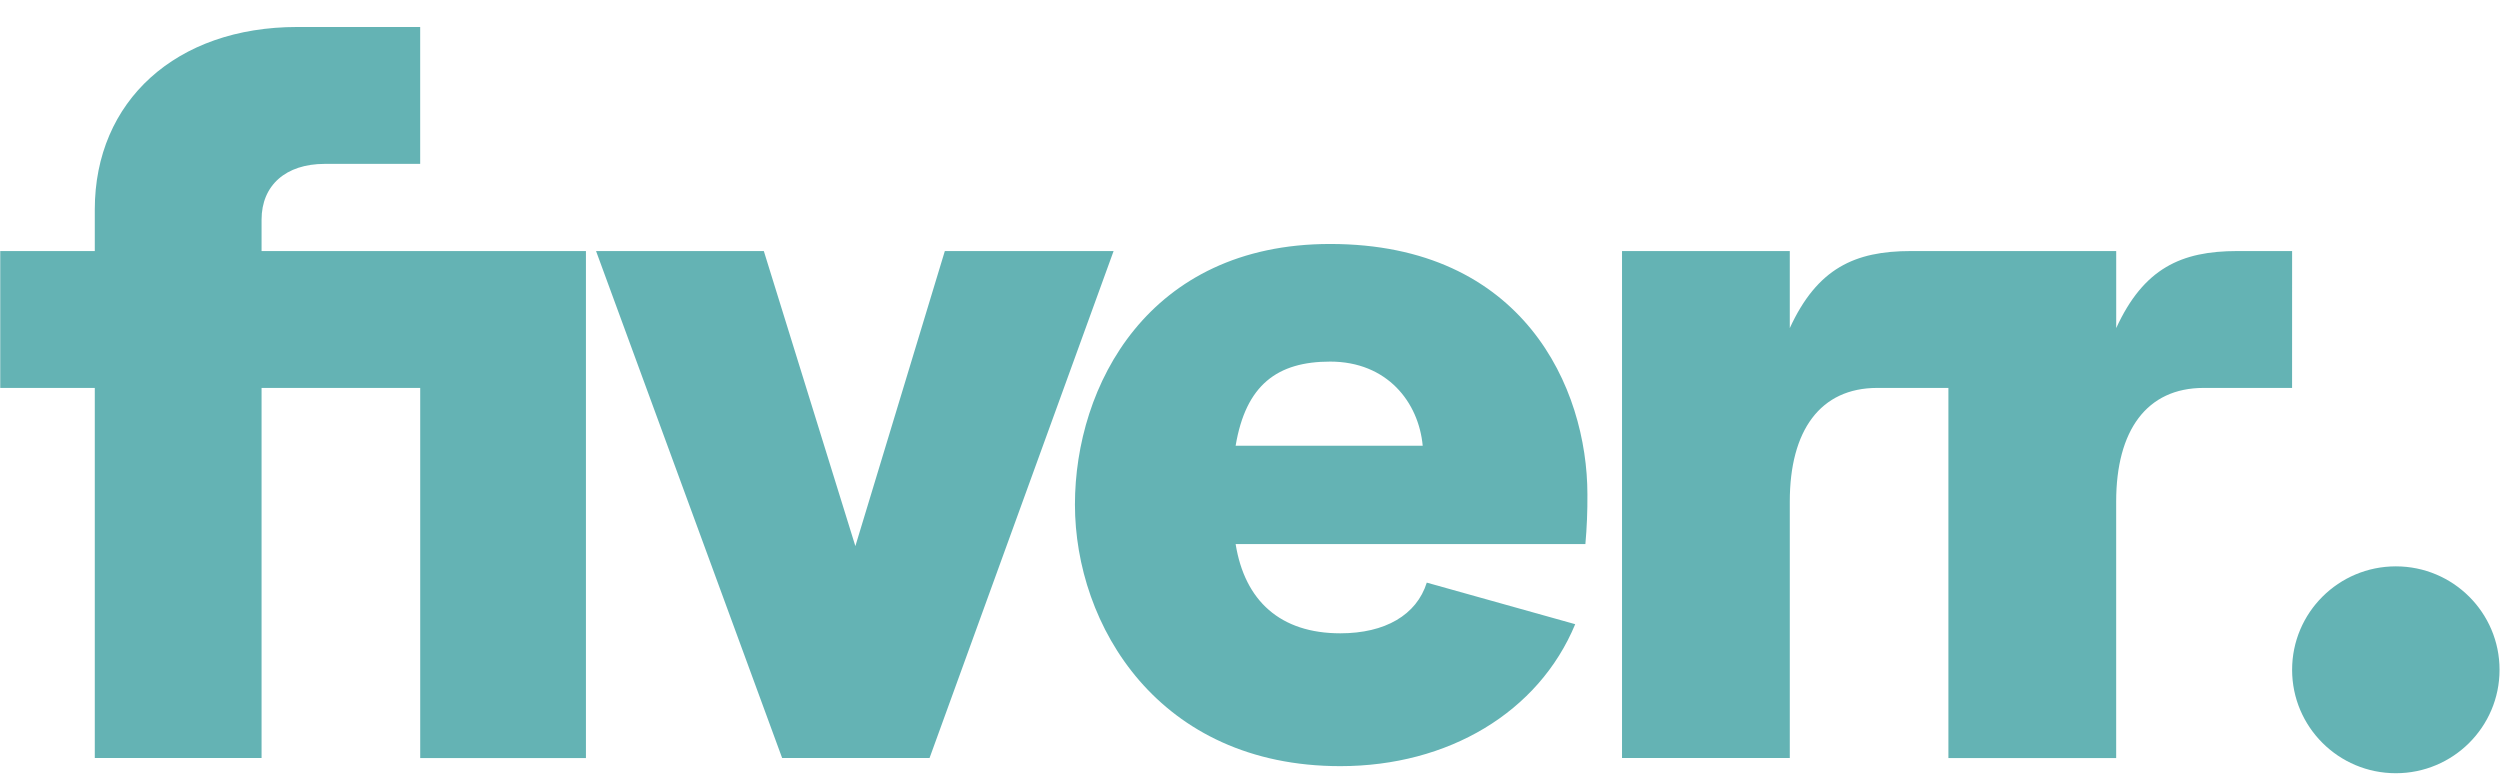 <svg width="83" height="26" viewBox="0 0 83 26" fill="none" xmlns="http://www.w3.org/2000/svg">
<g clip-path="url(#clip0_7264_38229)">
<path d="M76.097 12.879H73.16C71.27 12.879 70.257 14.293 70.257 16.649V25.167H64.687V12.879H62.324C60.433 12.879 59.421 14.292 59.421 16.649V25.166H53.851V8.335H59.421V10.893C60.333 8.907 61.582 8.335 63.439 8.335H70.258V10.893C71.169 8.907 72.418 8.335 74.275 8.335H76.098L76.097 12.879ZM52.635 18.063H41.023C41.326 19.949 42.508 21.026 44.499 21.026C45.984 21.026 47.031 20.419 47.369 19.343L52.297 20.723C51.083 23.651 48.077 25.436 44.499 25.436C38.456 25.436 35.688 20.756 35.688 16.751C35.688 12.813 38.119 8.1 44.161 8.1C50.575 8.1 52.702 12.879 52.702 16.415C52.706 16.965 52.684 17.515 52.635 18.063ZM47.234 14.798C47.099 13.35 46.052 12.005 44.162 12.005C42.406 12.005 41.361 12.778 41.023 14.798H47.234ZM25.967 25.166H30.861L36.971 8.336H31.368L28.398 18.131L25.359 8.335H19.789L25.967 25.166ZM3.147 25.166H8.684V12.879H13.951V25.167H19.453V8.335H8.684V7.292C8.684 6.148 9.494 5.441 10.777 5.441H13.95V0.896H9.866C5.848 0.896 3.147 3.354 3.147 6.955V8.335H0.008V12.88H3.147V25.166Z" fill="#64B3B4"/>
<path d="M79.542 25.671C81.443 25.671 82.985 24.133 82.985 22.237C82.985 20.34 81.443 18.803 79.542 18.803C77.64 18.803 76.098 20.341 76.098 22.237C76.098 24.134 77.64 25.671 79.542 25.671Z" fill="#64B3B4"/>
</g>
<defs>
<clipPath id="clip0_7264_38229">
<rect width="83" height="25" fill="white" transform="translate(-0.004 0.896)"/>
</clipPath>
</defs>
</svg>
